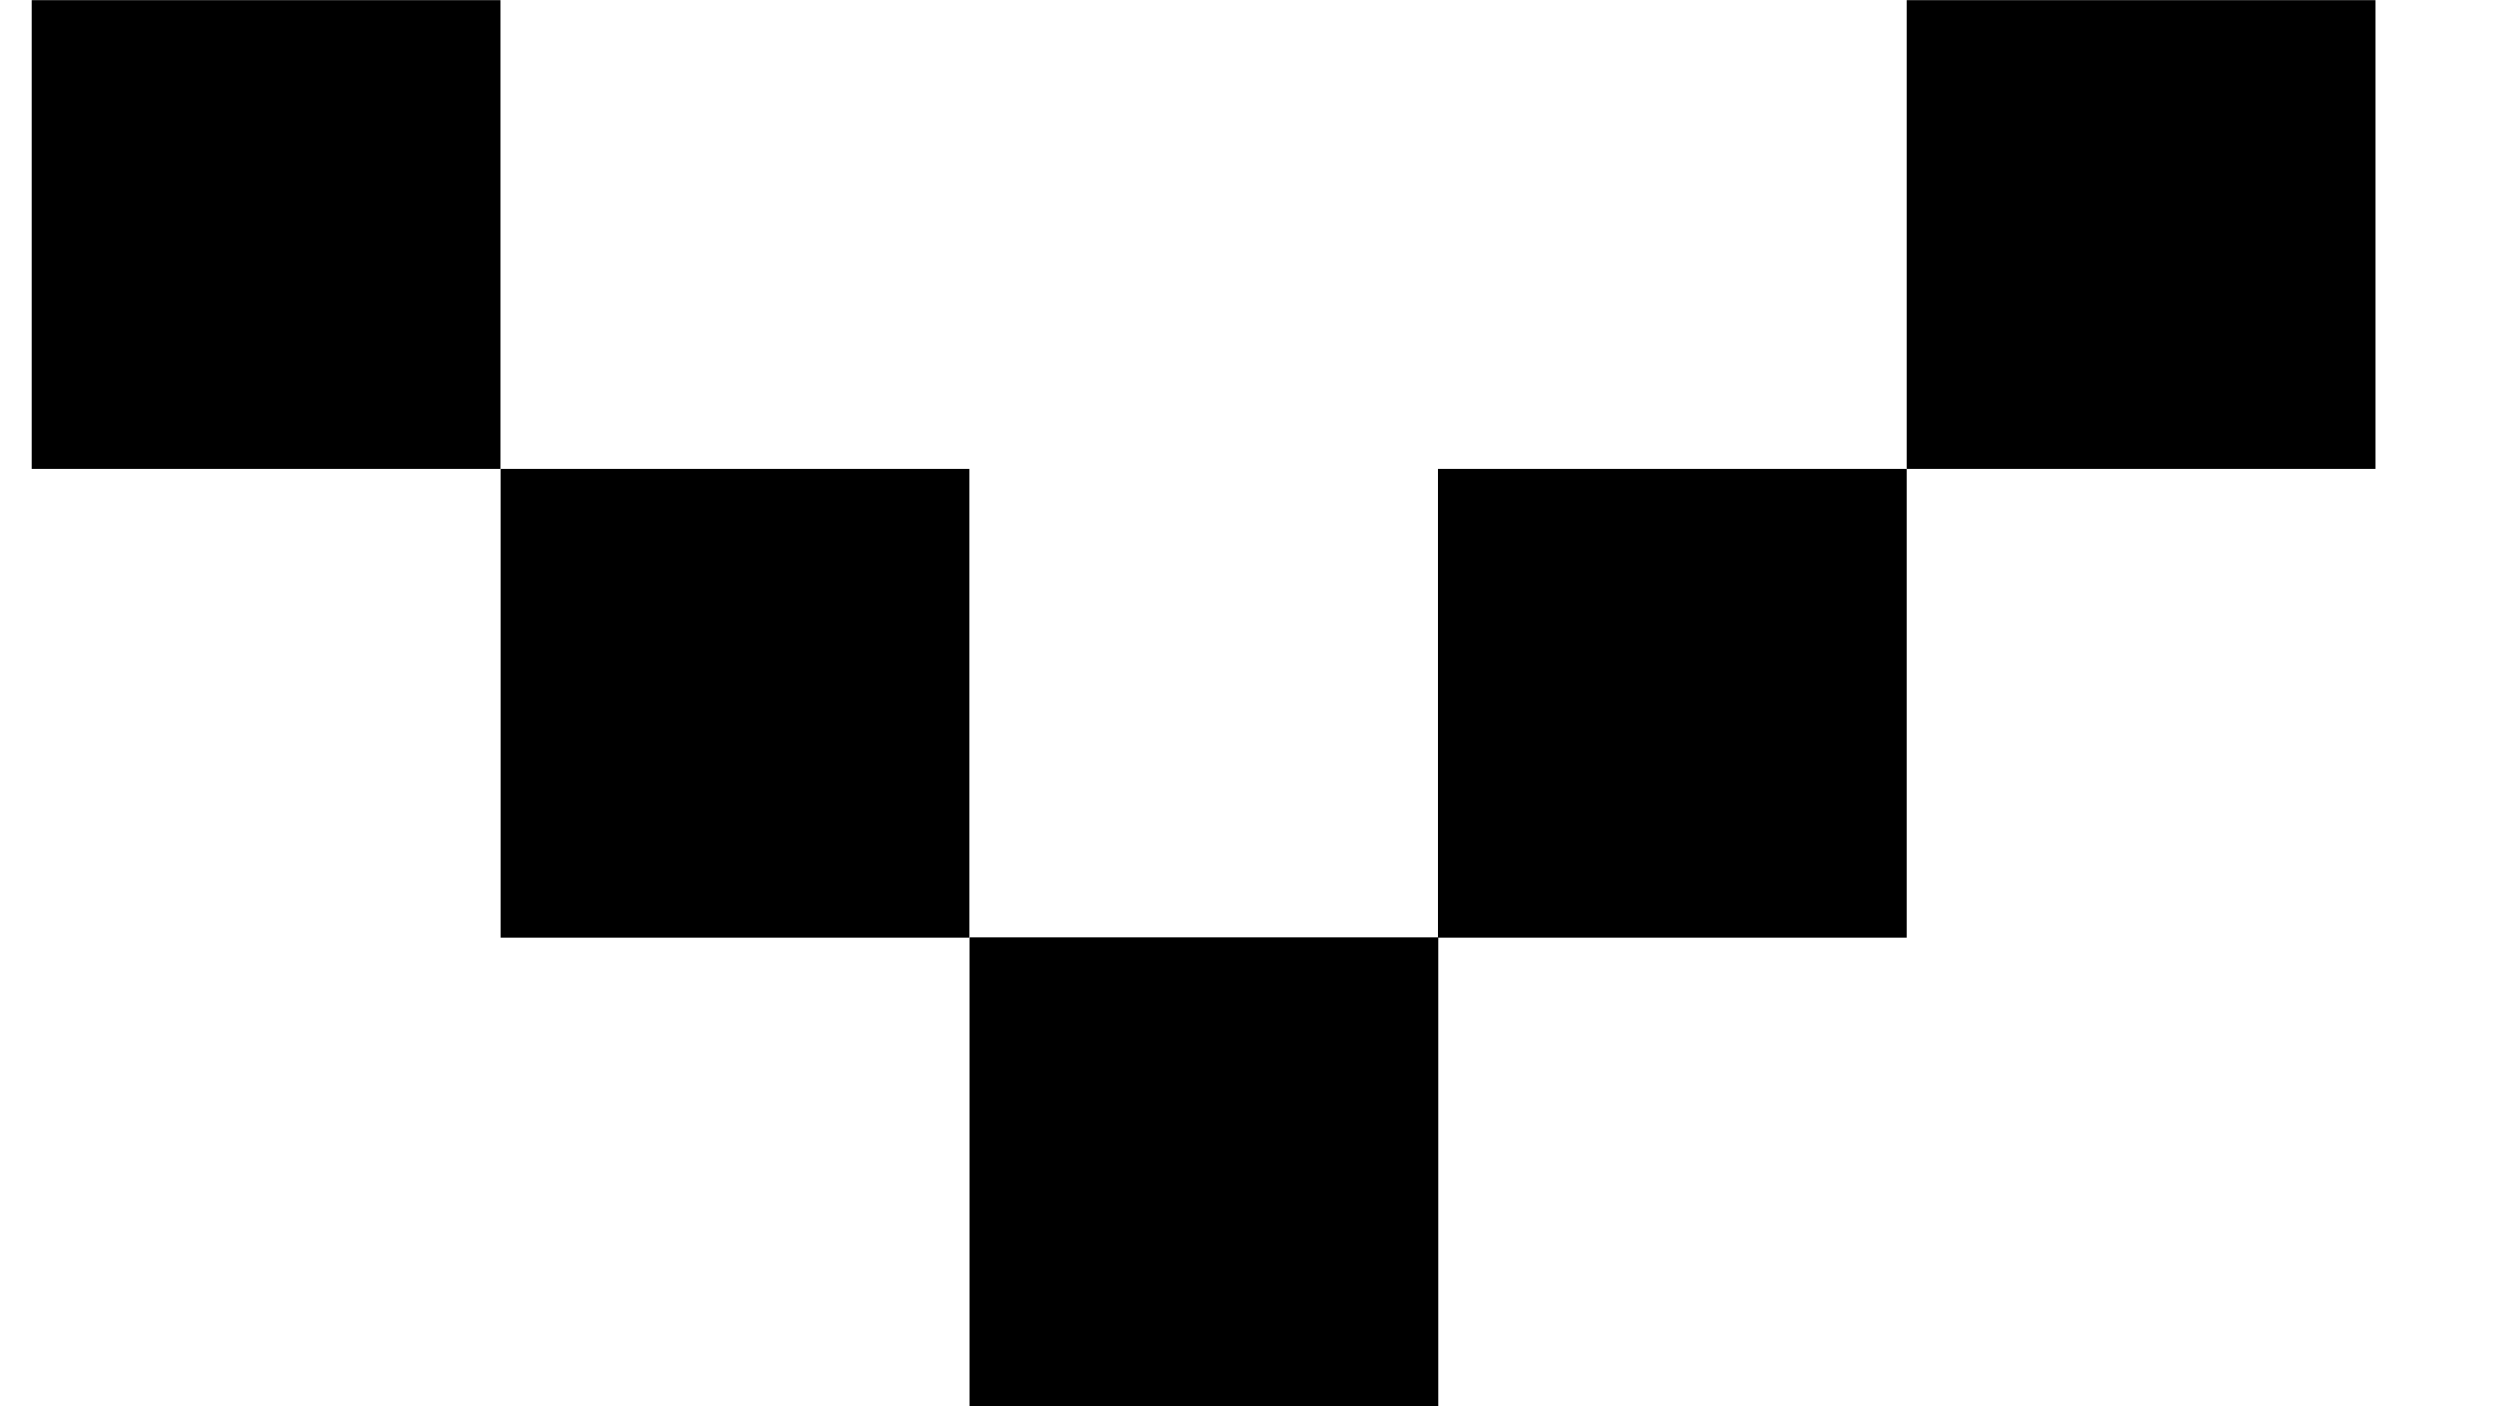 <svg width="16" height="9" viewBox="0 0 16 9" fill="none" xmlns="http://www.w3.org/2000/svg">
<rect x="9.205" y="5.999" width="3" height="3" transform="rotate(90 9.205 5.999)" fill="black"/>
<rect x="6.204" y="3.001" width="3" height="3" transform="rotate(90 6.204 3.001)" fill="black"/>
<rect x="12.203" y="3.001" width="3" height="3" transform="rotate(90 12.203 3.001)" fill="black"/>
<rect x="15.203" y="0.001" width="3" height="3" transform="rotate(90 15.203 0.001)" fill="black"/>
<rect x="3.203" y="0.001" width="3" height="3" transform="rotate(90 3.203 0.001)" fill="black"/>
</svg>
